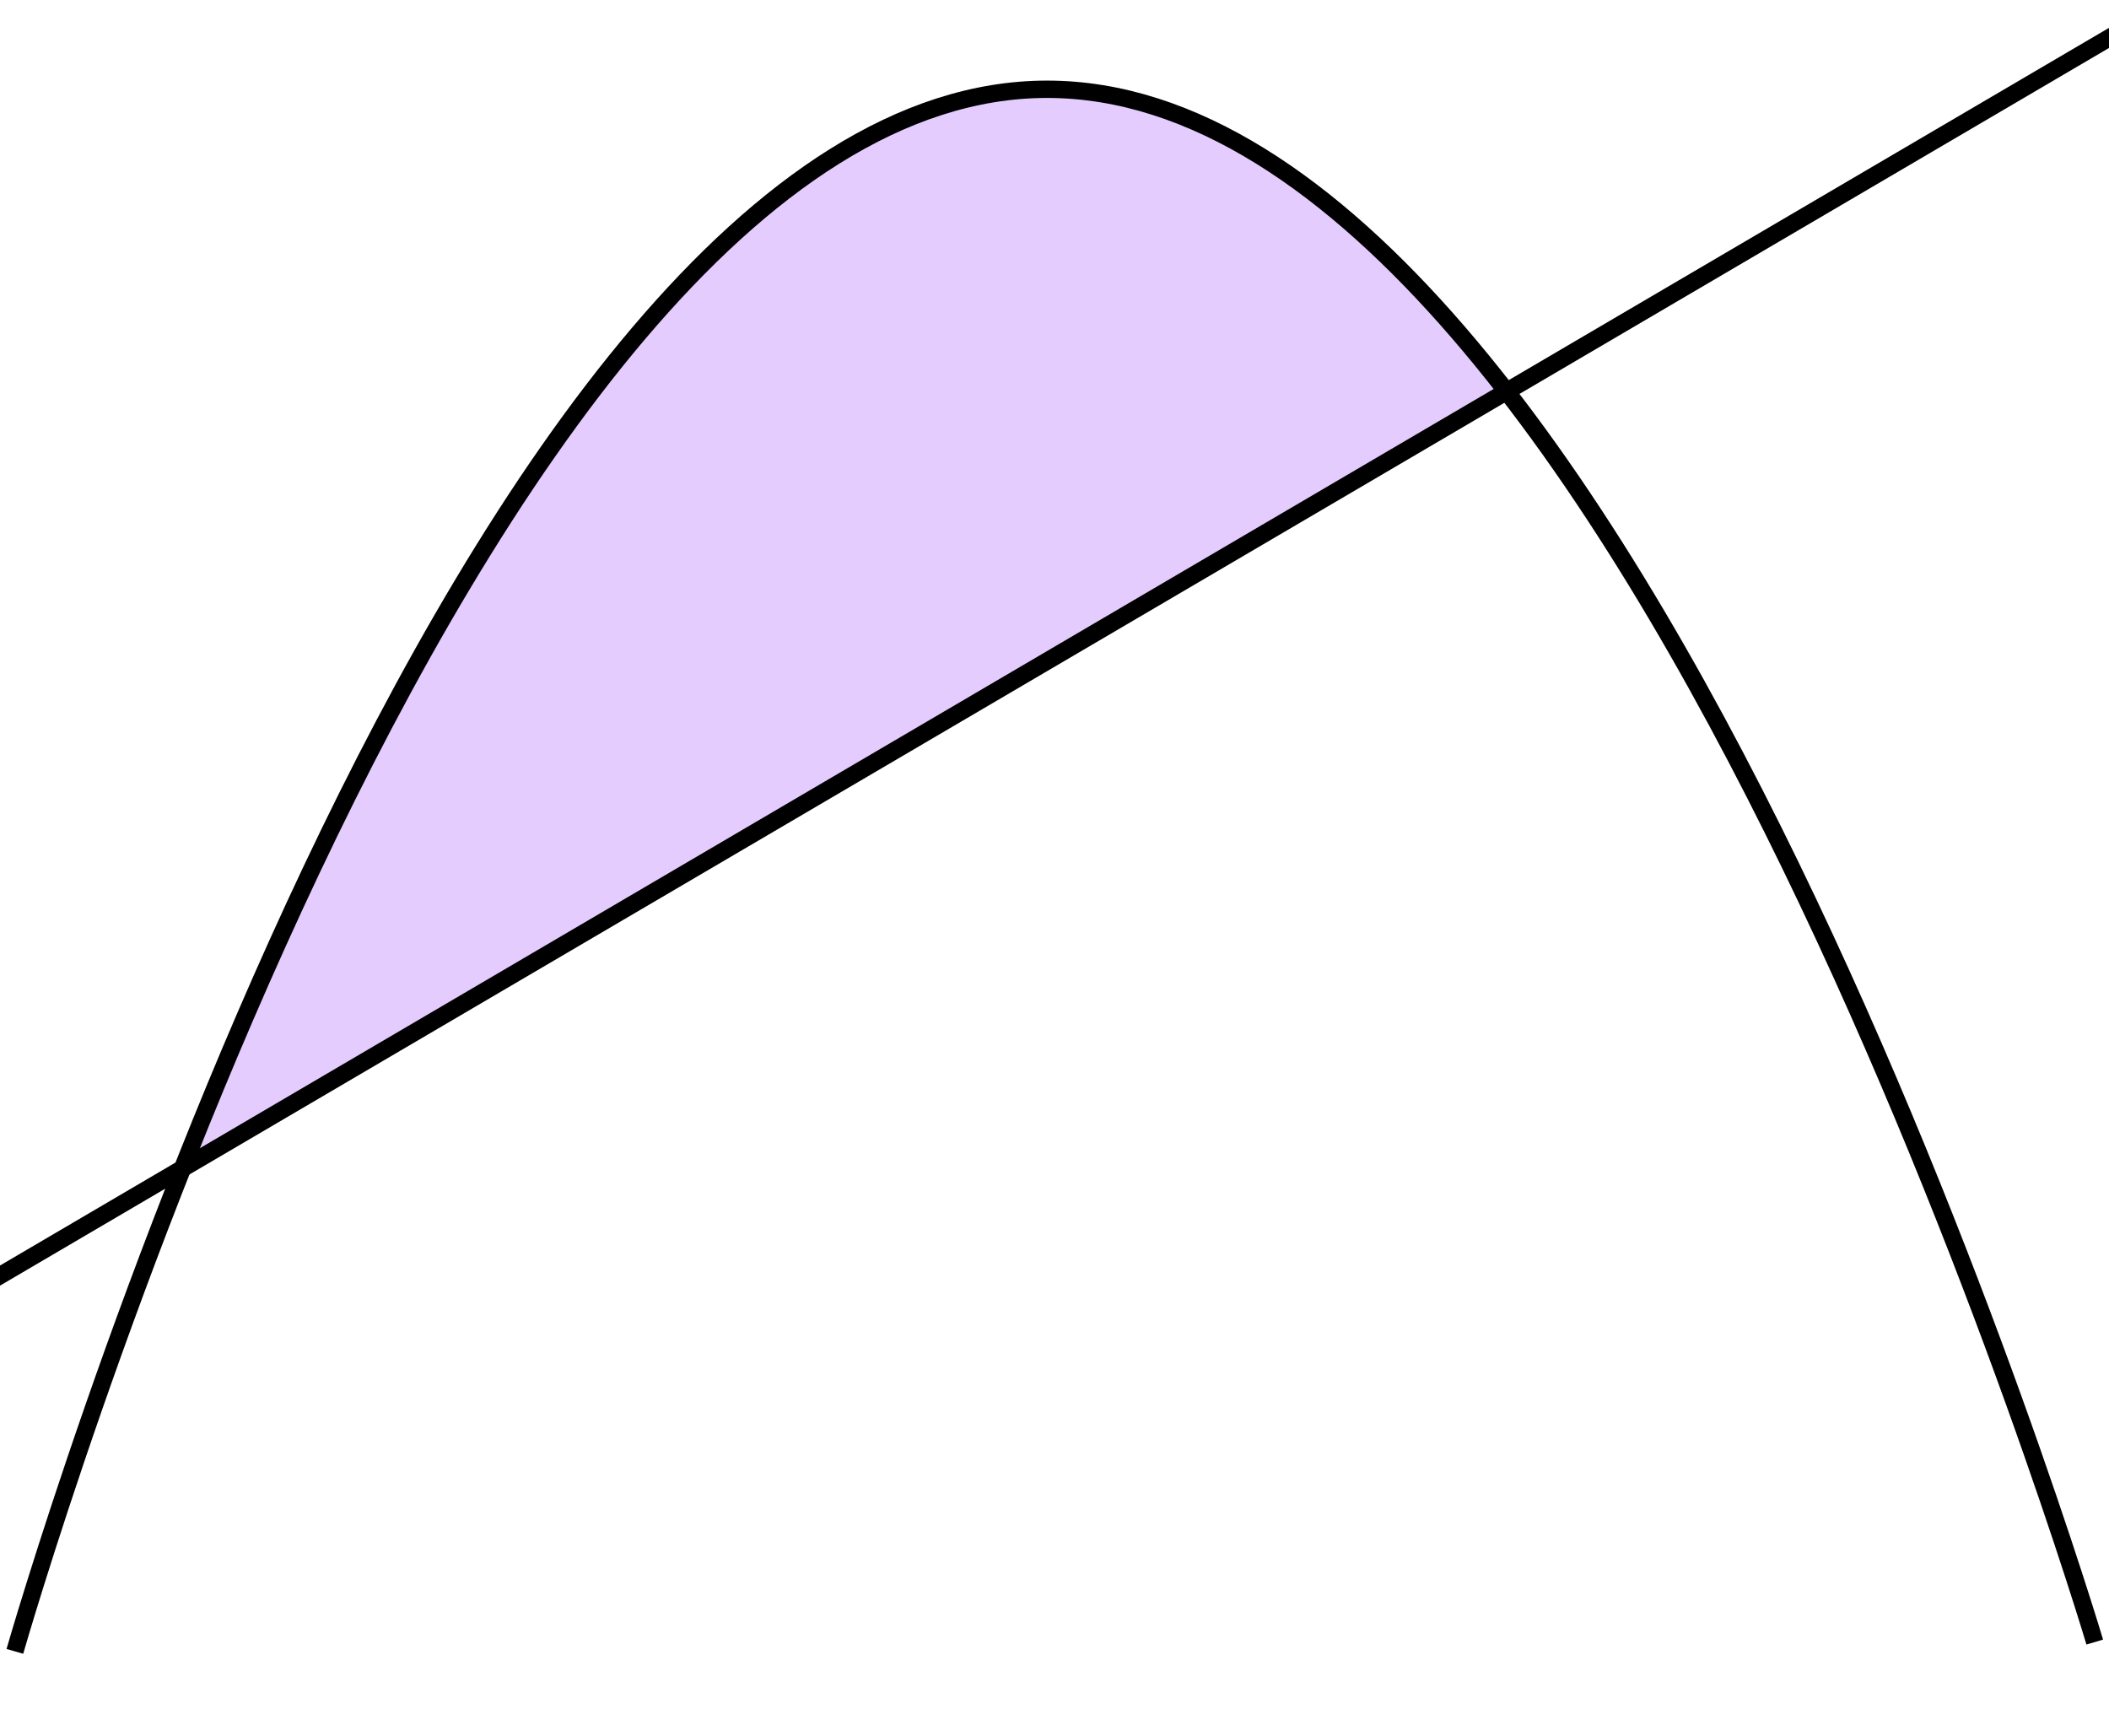 <?xml version="1.0" encoding="UTF-8" standalone="no"?>
<!-- Created with Inkscape (http://www.inkscape.org/) -->
<svg
   xmlns:dc="http://purl.org/dc/elements/1.1/"
   xmlns:cc="http://creativecommons.org/ns#"
   xmlns:rdf="http://www.w3.org/1999/02/22-rdf-syntax-ns#"
   xmlns:svg="http://www.w3.org/2000/svg"
   xmlns="http://www.w3.org/2000/svg"
   xmlns:sodipodi="http://sodipodi.sourceforge.net/DTD/sodipodi-0.dtd"
   xmlns:inkscape="http://www.inkscape.org/namespaces/inkscape"
   width="243"
   height="200"
   id="svg3308"
   sodipodi:version="0.32"
   inkscape:version="0.46"
   version="1.0"
   sodipodi:docname="Parabolic Segment.svg"
   inkscape:output_extension="org.inkscape.output.svg.inkscape">
  <defs
     id="defs3310">
    <inkscape:perspective
       sodipodi:type="inkscape:persp3d"
       inkscape:vp_x="0 : 526.18109 : 1"
       inkscape:vp_y="0 : 1000 : 0"
       inkscape:vp_z="744.09448 : 526.18109 : 1"
       inkscape:persp3d-origin="372.04724 : 350.78739 : 1"
       id="perspective3316" />
    <inkscape:perspective
       id="perspective3325"
       inkscape:persp3d-origin="372.04724 : 350.78739 : 1"
       inkscape:vp_z="744.09448 : 526.18109 : 1"
       inkscape:vp_y="0 : 1000 : 0"
       inkscape:vp_x="0 : 526.18109 : 1"
       sodipodi:type="inkscape:persp3d" />
    <inkscape:perspective
       id="perspective2498"
       inkscape:persp3d-origin="372.04724 : 350.78739 : 1"
       inkscape:vp_z="744.09448 : 526.18109 : 1"
       inkscape:vp_y="0 : 1000 : 0"
       inkscape:vp_x="0 : 526.18109 : 1"
       sodipodi:type="inkscape:persp3d" />
  </defs>
  <sodipodi:namedview
     id="base"
     pagecolor="#ffffff"
     bordercolor="#666666"
     borderopacity="1.0"
     gridtolerance="10000"
     guidetolerance="10"
     objecttolerance="10"
     inkscape:pageopacity="0.0"
     inkscape:pageshadow="2"
     inkscape:zoom="1.4"
     inkscape:cx="170.2446"
     inkscape:cy="-1.7242161"
     inkscape:document-units="px"
     inkscape:current-layer="layer1"
     showgrid="false"
     inkscape:window-width="1280"
     inkscape:window-height="968"
     inkscape:window-x="-4"
     inkscape:window-y="-4" />
  <g
     inkscape:label="Layer 1"
     inkscape:groupmode="layer"
     id="layer1"
     transform="translate(-496.143,-85.648)">
    <path
       style="opacity:1;fill:#e5ccfe;fill-opacity:1;fill-rule:evenodd;stroke:#e5ccfe;stroke-width:1.786;stroke-linecap:square;stroke-linejoin:miter;stroke-miterlimit:4;stroke-dasharray:none;stroke-dashoffset:5.7;stroke-opacity:1"
       d="M 23.573,131.471 C 49.397,67.815 76.419,28.359 102.796,15.794 C 121.871,6.707 140.641,12.064 160.833,32.359 C 164.671,36.216 171.945,44.589 171.672,44.835 C 171.597,44.903 138.589,64.288 98.321,87.914 C 58.054,111.54 24.713,131.126 24.231,131.438 C 23.482,131.924 23.387,131.929 23.573,131.471 L 23.573,131.471 z"
       id="path2504"
       transform="translate(496.143,85.648)" />
    <path
       style="opacity:1;fill:none;fill-rule:evenodd;stroke:#000000;stroke-width:2;stroke-linecap:butt;stroke-linejoin:miter;stroke-miterlimit:4;stroke-dasharray:none;stroke-opacity:1"
       d="M 497.857,275.934 C 497.857,275.934 549.286,95.934 616.786,95.934 C 684.286,95.934 737.5,274.862 737.5,274.862"
       id="path3331" />
    <path
       style="opacity:1;fill:none;fill-rule:evenodd;stroke:#000000;stroke-width:2;stroke-linecap:butt;stroke-linejoin:miter;stroke-miterlimit:4;stroke-dasharray:none;stroke-opacity:1"
       d="M 491.429,235.398 L 744.683,86.765"
       id="path3842"
       sodipodi:nodetypes="cc" />
  </g>
</svg>

